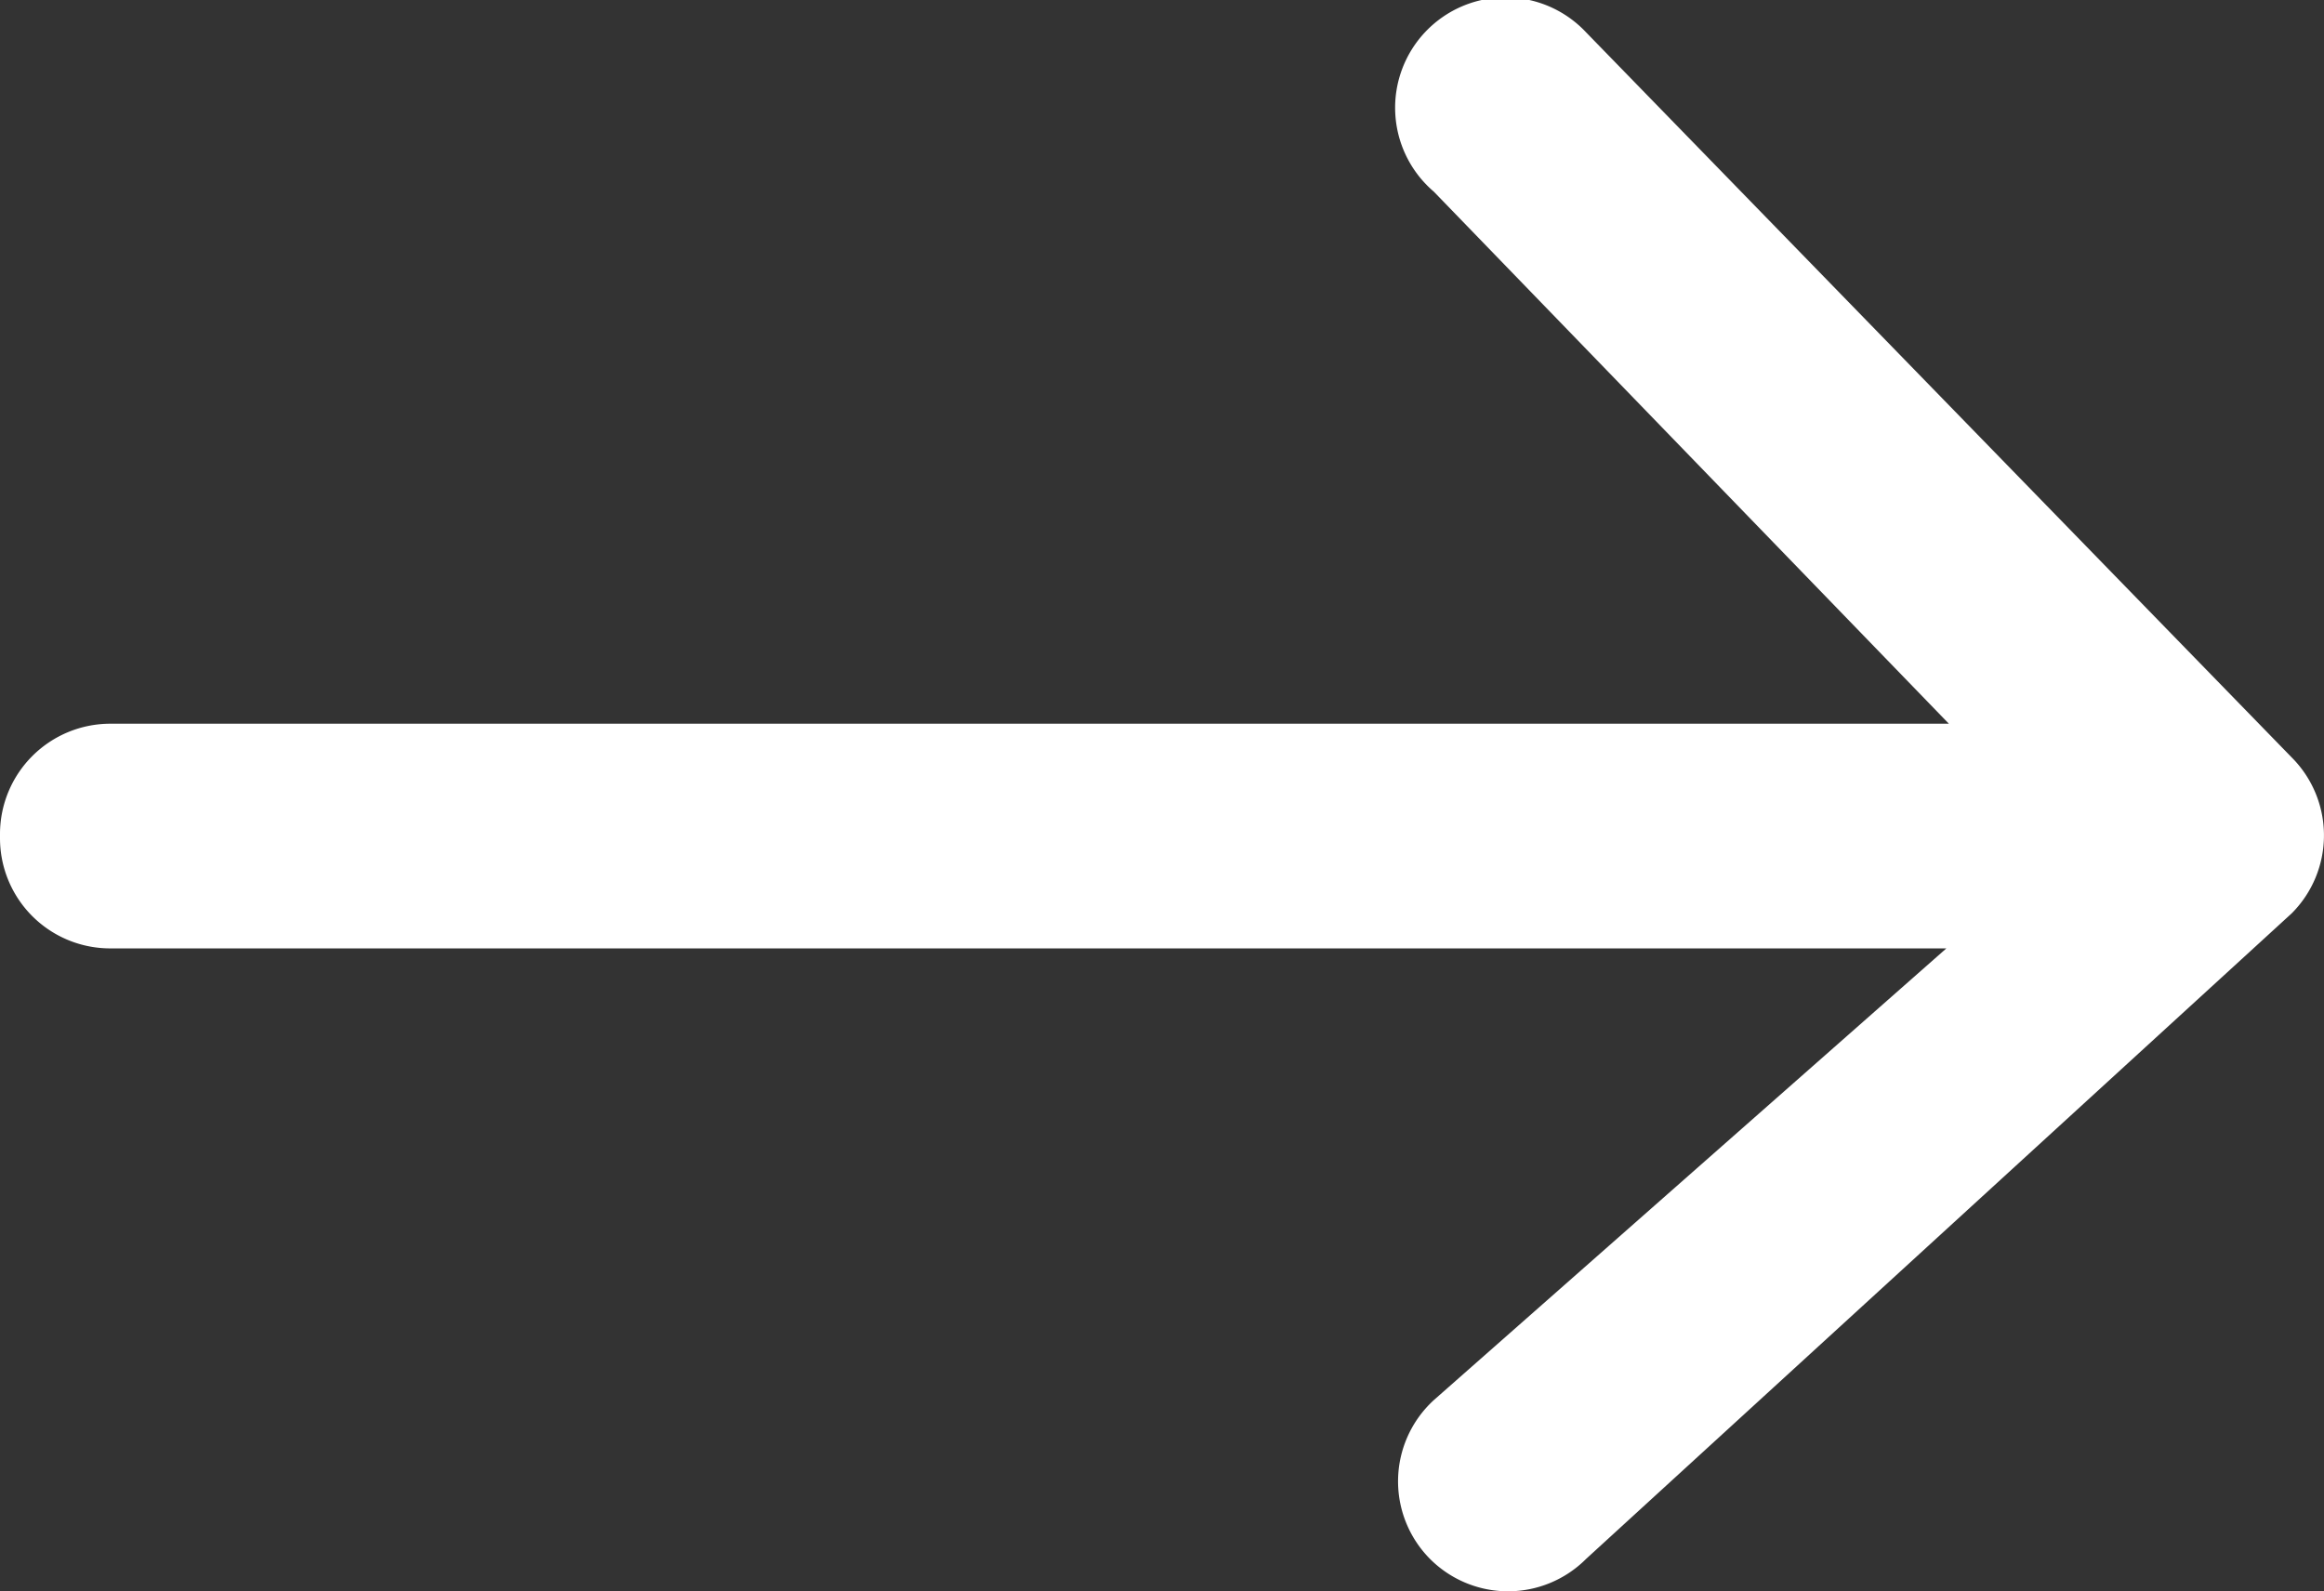 <svg xmlns="http://www.w3.org/2000/svg" width="13.939" height="9.547" viewBox="0 0 13.939 9.547"><rect x="0" y="0" width="13.939" height="9.547" fill="#333333" stroke="none"/><defs><style>.a{fill:#fff;}</style></defs><path class="a" d="M8.577,9.353h0a.661.661,0,0,0,.936,0L13.745,5.48a.662.662,0,0,0,0-.936L9.513.194A.662.662,0,1,0,8.6,1.15l3.089,3.192H.662A.662.662,0,0,0,0,5v.029a.661.661,0,0,0,.662.661H11.674L8.6,8.4a.661.661,0,0,0-.021.955" transform="translate(0 0)"/></svg>